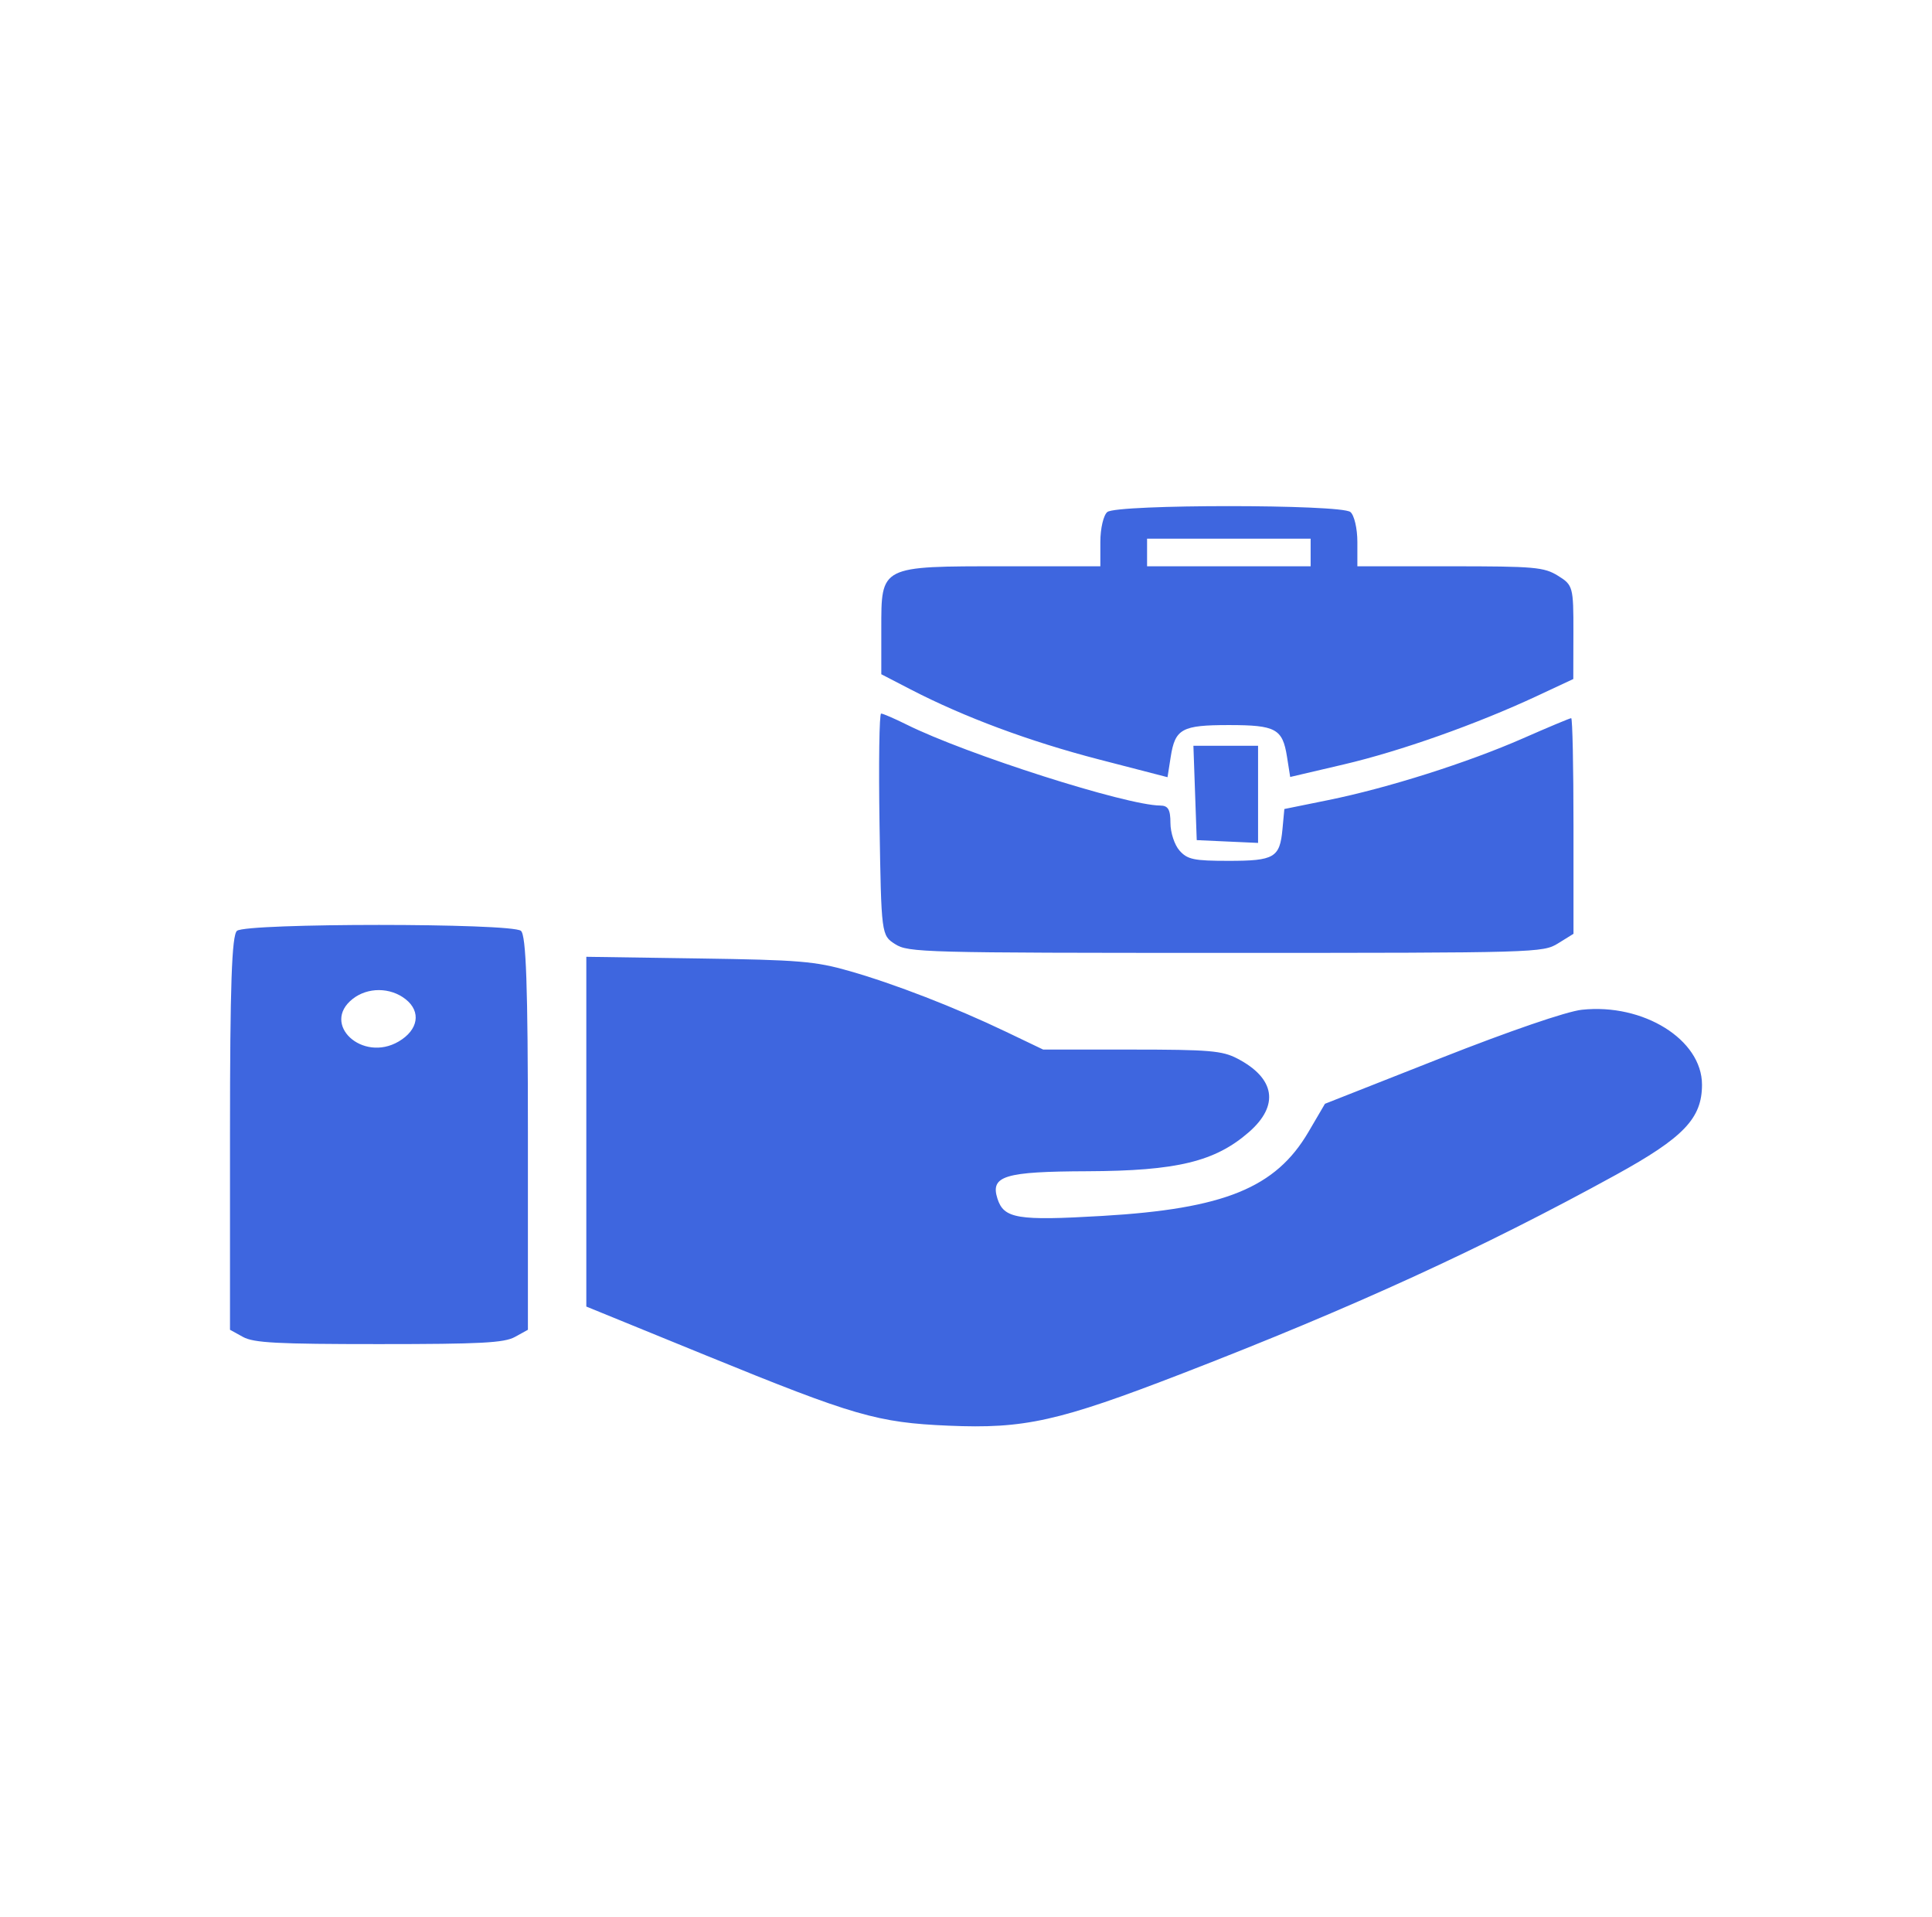 <svg width="126" height="125" viewBox="0 0 126 125" fill="none" xmlns="http://www.w3.org/2000/svg">
<path fill-rule="evenodd" clip-rule="evenodd" d="M72.219 33.382C71.968 33.58 71.762 34.457 71.762 35.332V36.923H65.519C57.375 36.923 57.476 36.871 57.476 41.015V43.962L59.381 44.948C62.879 46.758 67.149 48.346 71.666 49.516L76.143 50.675L76.35 49.352C76.639 47.515 77.076 47.276 80.143 47.276C83.207 47.276 83.646 47.516 83.935 49.344L84.143 50.66L87.633 49.843C91.326 48.979 96.294 47.22 100.232 45.383L102.606 44.275L102.613 41.221C102.619 38.276 102.583 38.144 101.615 37.545C100.696 36.975 100.105 36.923 94.568 36.923H88.524V35.332C88.524 34.457 88.318 33.58 88.067 33.382C87.421 32.873 72.865 32.873 72.219 33.382ZM85.476 36.022V36.923H80.143H74.809V36.022V35.122H80.143H85.476V36.022ZM57.361 53.755C57.475 60.94 57.481 60.987 58.376 61.557C59.236 62.106 60.167 62.13 79.943 62.13C100.276 62.13 100.628 62.12 101.615 61.508L102.619 60.886V53.856C102.619 49.989 102.552 46.826 102.47 46.826C102.387 46.826 100.973 47.417 99.327 48.141C95.709 49.73 90.493 51.384 86.619 52.169L83.762 52.749L83.64 54.058C83.467 55.922 83.115 56.129 80.118 56.129C77.864 56.129 77.441 56.04 76.927 55.461C76.6 55.095 76.333 54.284 76.333 53.661C76.333 52.783 76.183 52.526 75.667 52.523C73.443 52.508 63.025 49.183 59.123 47.242C58.33 46.848 57.584 46.526 57.464 46.526C57.345 46.526 57.299 49.779 57.361 53.755ZM77.939 51.702L78.048 54.778L80.048 54.869L82.048 54.96V51.793V48.626H79.939H77.831L77.939 51.702ZM15.457 60.69C15.116 60.959 15 64.301 15 73.877V86.704L15.847 87.171C16.548 87.558 18.071 87.638 24.714 87.638C31.357 87.638 32.881 87.558 33.582 87.171L34.429 86.704V73.877C34.429 64.301 34.313 60.959 33.971 60.69C33.323 60.179 16.106 60.179 15.457 60.69ZM38.238 73.787V85.19L46.071 88.387C55.702 92.318 57.217 92.757 61.858 92.957C66.813 93.171 69.032 92.676 77.095 89.559C88.245 85.248 96.672 81.389 105.367 76.612C109.803 74.174 111 72.923 111 70.724C111 67.787 107.176 65.405 103.158 65.839C102.178 65.944 98.435 67.227 93.958 68.993L86.41 71.969L85.335 73.803C83.196 77.452 79.848 78.815 71.879 79.281C66.351 79.605 65.467 79.458 65.05 78.151C64.578 76.669 65.507 76.387 70.919 76.367C76.747 76.345 79.243 75.741 81.447 73.82C83.448 72.075 83.168 70.304 80.689 69.016C79.709 68.507 78.863 68.436 73.801 68.434L68.03 68.432L65.602 67.27C62.278 65.679 58.343 64.154 55.381 63.308C53.171 62.676 52.115 62.589 45.571 62.493L38.238 62.385V73.787ZM26.452 65.15C27.482 65.961 27.285 67.156 25.998 67.909C23.635 69.293 20.915 66.773 23 65.131C23.982 64.358 25.456 64.365 26.452 65.15Z" fill="#3E66DF"/>
</svg>
